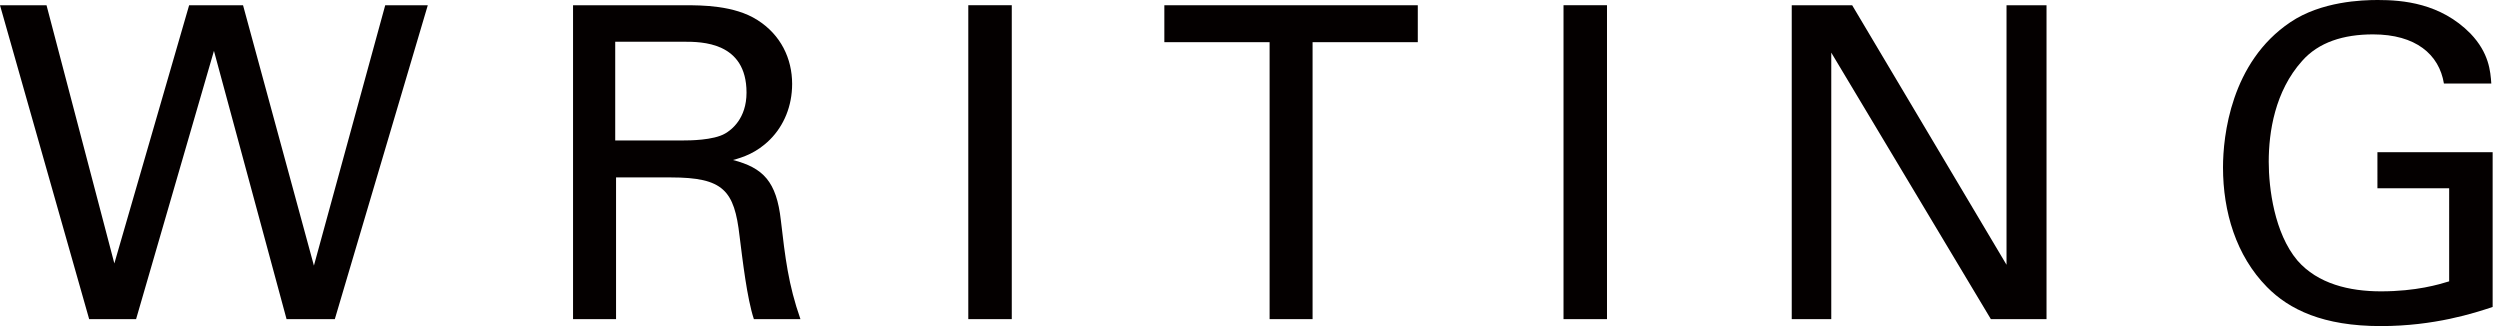 <?xml version="1.0" encoding="utf-8"?>
<!-- Generator: Adobe Illustrator 15.0.0, SVG Export Plug-In  -->
<!DOCTYPE svg PUBLIC "-//W3C//DTD SVG 1.1//EN" "http://www.w3.org/Graphics/SVG/1.1/DTD/svg11.dtd">
<svg version="1.1"
	 xmlns="http://www.w3.org/2000/svg" xmlns:xlink="http://www.w3.org/1999/xlink" xmlns:a="http://ns.adobe.com/AdobeSVGViewerExtensions/3.0/"
	 x="0px" y="0px" width="69px" height="9px" viewBox="0 0 69 9" enable-background="new 0 0 69 9" xml:space="preserve">
<defs>
</defs>
<polygon fill="#040000" points="1.284,0.145 3.156,7.271 5.22,0.145 6.708,0.145 8.664,7.331 10.632,0.145 11.807,0.145 
	9.241,8.808 7.909,8.808 5.905,1.404 3.756,8.808 2.461,8.808 0,0.145 "/>
<path fill="#040000" d="M15.816,0.145h3.096c0.443,0,1.356,0,1.991,0.407c0.649,0.409,0.96,1.068,0.96,1.764
	c0,0.612-0.228,1.153-0.611,1.536c-0.372,0.372-0.756,0.492-1.021,0.564c0.829,0.217,1.201,0.588,1.321,1.668
	c0.119,1.021,0.204,1.765,0.54,2.724h-1.285c-0.191-0.576-0.311-1.631-0.395-2.291c-0.144-1.261-0.445-1.62-1.896-1.62h-1.513v3.911
	h-1.187V0.145z M16.98,3.876h1.896c0.131,0,0.815,0,1.14-0.192c0.168-0.096,0.588-0.408,0.588-1.128
	c0-1.404-1.249-1.404-1.728-1.404H16.98V3.876z"/>
<rect x="26.725" y="0.144" fill="#040000" width="1.2" height="8.664"/>
<polygon fill="#040000" points="35.041,8.808 35.041,1.164 32.136,1.164 32.136,0.145 39.131,0.145 39.131,1.164 36.227,1.164 
	36.227,8.808 "/>
<rect x="43.153" y="0.144" fill="#040000" width="1.2" height="8.664"/>
<polygon fill="#040000" points="49.452,0.145 51.12,0.145 55.38,7.308 55.38,0.145 56.484,0.145 56.484,8.808 54.948,8.808 
	50.543,1.453 50.543,8.808 49.452,8.808 "/>
<path fill="#040000" d="M67.452,2.305c-0.132-0.805-0.78-1.356-1.956-1.356c-0.815,0-1.5,0.215-1.956,0.731
	c-0.755,0.84-0.923,1.969-0.923,2.784c0,0.733,0.155,1.969,0.791,2.725c0.563,0.647,1.44,0.852,2.304,0.852
	c0.984,0,1.608-0.192,1.885-0.276V5.197h-1.98V4.2h3.18v4.272C68.292,8.641,67.188,9,65.711,9c-1.596,0-2.531-0.457-3.144-1.08
	c-0.851-0.864-1.212-2.076-1.212-3.3c0-0.864,0.216-2.904,1.859-4.007C64.068,0.036,65.196,0,65.627,0
	c0.684,0,1.729,0.084,2.557,0.925c0.516,0.539,0.552,1.044,0.576,1.38H67.452z"/>
</svg>
